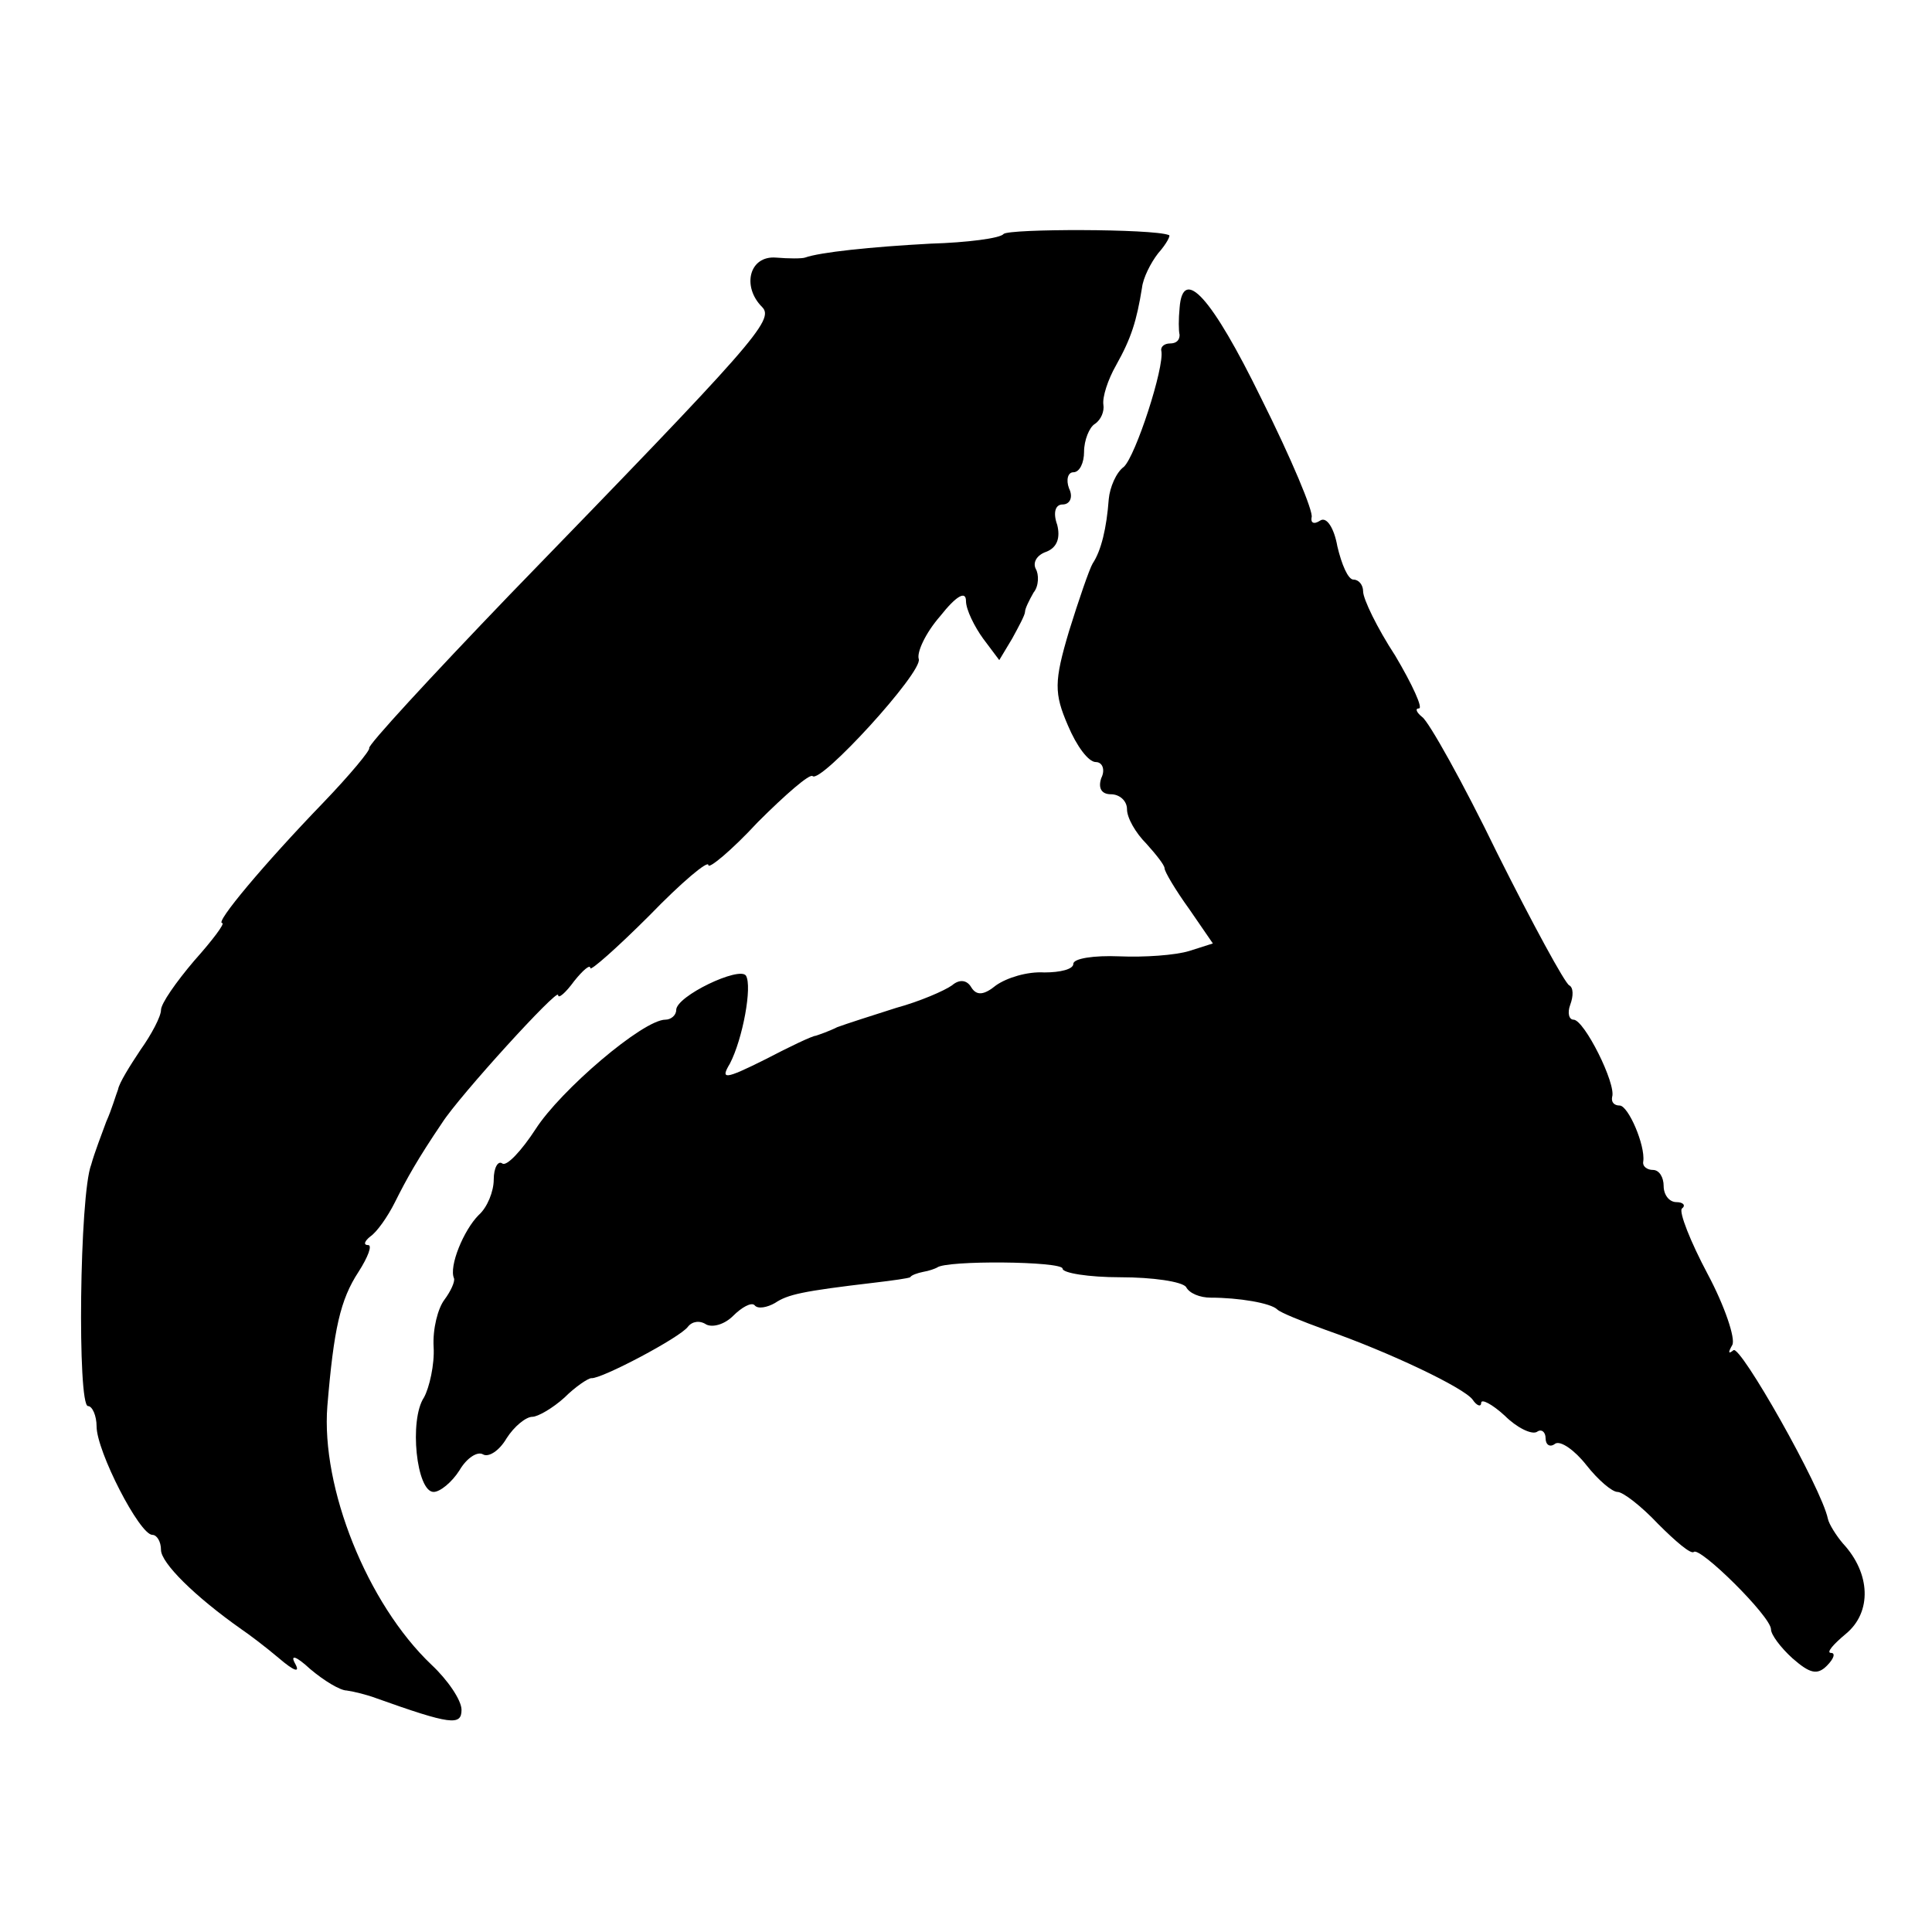 <?xml version="1.0" standalone="no"?>
<!DOCTYPE svg PUBLIC "-//W3C//DTD SVG 20010904//EN"
 "http://www.w3.org/TR/2001/REC-SVG-20010904/DTD/svg10.dtd">
<svg version="1.0" xmlns="http://www.w3.org/2000/svg"
 width="180pt" height="180pt" viewBox="0 0 180 180"
 preserveAspectRatio="xMidYMid meet">
<g transform="translate(0,180) scale(0.1,-0.1)"
fill="#000000" stroke="none">
<path d="M935 1582 c-3 -4 -34 -8 -68 -9 -56 -3 -103 -8 -117 -13 -3 -1 -15
-1 -27 0 -25 2 -32 -27 -13 -46 12 -12 -7 -33 -235 -268 -74 -77 -133 -141
-131 -143 1 -2 -18 -25 -43 -51 -55 -57 -101 -112 -94 -112 3 0 -9 -16 -26
-35 -17 -20 -31 -40 -31 -46 0 -6 -9 -23 -19 -37 -10 -15 -20 -31 -21 -37 -2
-5 -6 -19 -11 -30 -4 -11 -11 -29 -14 -40 -11 -28 -13 -225 -3 -225 4 0 8 -9
8 -19 0 -23 40 -101 52 -101 4 0 8 -6 8 -14 0 -12 31 -43 75 -74 6 -4 22 -16
35 -27 14 -12 20 -14 15 -5 -5 9 1 7 14 -5 13 -11 28 -20 34 -20 7 -1 19 -4
27 -7 70 -25 80 -26 80 -11 0 9 -13 28 -28 42 -60 57 -103 165 -97 241 6 72
12 99 29 125 9 14 13 25 9 25 -5 0 -3 4 2 8 6 4 16 18 23 32 11 22 21 40 44
74 16 25 108 126 108 119 0 -4 7 2 15 13 8 10 15 16 15 12 0 -3 25 19 55 49
30 31 55 52 55 47 0 -4 21 13 46 40 26 26 48 45 51 43 7 -8 103 97 99 109 -2
6 6 24 20 40 15 19 24 24 24 14 0 -8 8 -24 16 -35 l15 -20 12 20 c6 11 12 22
12 25 0 3 4 11 8 18 5 6 5 17 2 22 -3 6 1 13 10 16 10 4 13 13 10 25 -4 11 -2
19 5 19 7 0 10 7 6 15 -3 8 -1 15 4 15 6 0 10 9 10 19 0 11 5 23 10 26 6 4 9
12 8 18 -1 7 4 23 12 37 14 25 19 41 24 72 1 9 8 23 15 32 8 9 12 17 10 17
-15 6 -149 6 -154 1z"/>
<path d="M1099 1513 c-1 -10 -1 -21 0 -25 0 -5 -3 -8 -9 -8 -5 0 -9 -3 -8 -7
3 -15 -24 -98 -35 -108 -7 -5 -13 -19 -14 -30 -2 -27 -7 -48 -15 -60 -3 -5
-13 -34 -22 -63 -14 -47 -14 -58 -1 -88 8 -19 19 -34 26 -34 6 0 9 -7 5 -15
-3 -9 0 -15 9 -15 8 0 15 -6 15 -14 0 -8 8 -22 18 -32 9 -10 17 -20 17 -23 0
-3 10 -20 23 -38 l22 -32 -22 -7 c-13 -4 -42 -6 -65 -5 -24 1 -43 -2 -43 -7 0
-5 -12 -8 -27 -8 -16 1 -35 -5 -45 -12 -11 -9 -18 -10 -23 -2 -4 7 -11 8 -18
2 -7 -5 -30 -15 -52 -21 -22 -7 -47 -15 -55 -18 -8 -4 -17 -7 -20 -8 -3 0 -24
-10 -47 -22 -38 -19 -42 -19 -33 -4 12 23 21 72 15 82 -6 9 -65 -19 -65 -32 0
-5 -5 -9 -10 -9 -21 0 -98 -66 -121 -102 -13 -20 -27 -35 -31 -32 -4 3 -8 -4
-8 -15 0 -11 -6 -26 -14 -33 -14 -14 -28 -48 -23 -59 1 -3 -3 -12 -9 -20 -6
-8 -11 -27 -10 -44 1 -16 -4 -38 -9 -47 -14 -21 -7 -88 9 -88 6 0 17 9 24 20
7 12 17 18 22 15 5 -3 15 3 22 15 7 11 18 20 24 20 5 0 19 8 30 18 10 10 22
18 25 18 9 -1 83 38 90 48 4 5 11 6 17 2 6 -3 17 0 25 8 8 8 17 13 20 10 3 -4
12 -2 19 2 12 8 25 11 93 19 17 2 31 4 33 5 1 2 7 4 12 5 6 1 11 3 13 4 8 7
117 6 117 -1 0 -4 24 -8 54 -8 30 0 57 -4 61 -9 3 -6 13 -10 23 -10 26 0 56
-5 62 -11 3 -3 23 -11 45 -19 60 -21 129 -54 137 -65 4 -6 8 -7 8 -3 0 4 10
-1 22 -12 11 -11 25 -18 30 -15 4 3 8 0 8 -6 0 -6 4 -9 9 -5 5 3 18 -6 29 -20
11 -14 24 -25 29 -25 5 0 22 -13 38 -30 16 -16 30 -28 33 -26 5 6 72 -60 72
-72 0 -5 9 -17 20 -27 16 -14 23 -16 32 -7 7 7 8 12 4 12 -5 0 2 8 14 18 24
20 23 56 -3 84 -6 7 -13 18 -14 23 -6 29 -82 163 -88 157 -5 -4 -5 -2 -1 5 3
6 -7 36 -23 66 -16 30 -27 58 -24 61 4 3 1 6 -5 6 -7 0 -12 7 -12 15 0 8 -4
15 -10 15 -5 0 -10 3 -9 8 2 15 -14 52 -22 52 -5 0 -8 3 -7 8 4 12 -26 72 -36
72 -4 0 -6 6 -3 14 3 8 3 16 -1 18 -4 2 -34 57 -67 123 -32 66 -64 123 -70
127 -5 4 -7 8 -3 8 4 0 -6 22 -22 49 -17 26 -30 53 -30 60 0 6 -4 11 -9 11 -5
0 -11 14 -15 31 -3 17 -10 28 -16 24 -6 -4 -9 -2 -8 3 2 5 -19 55 -47 111 -46
94 -73 124 -76 84z"/>
</g>
</svg>
